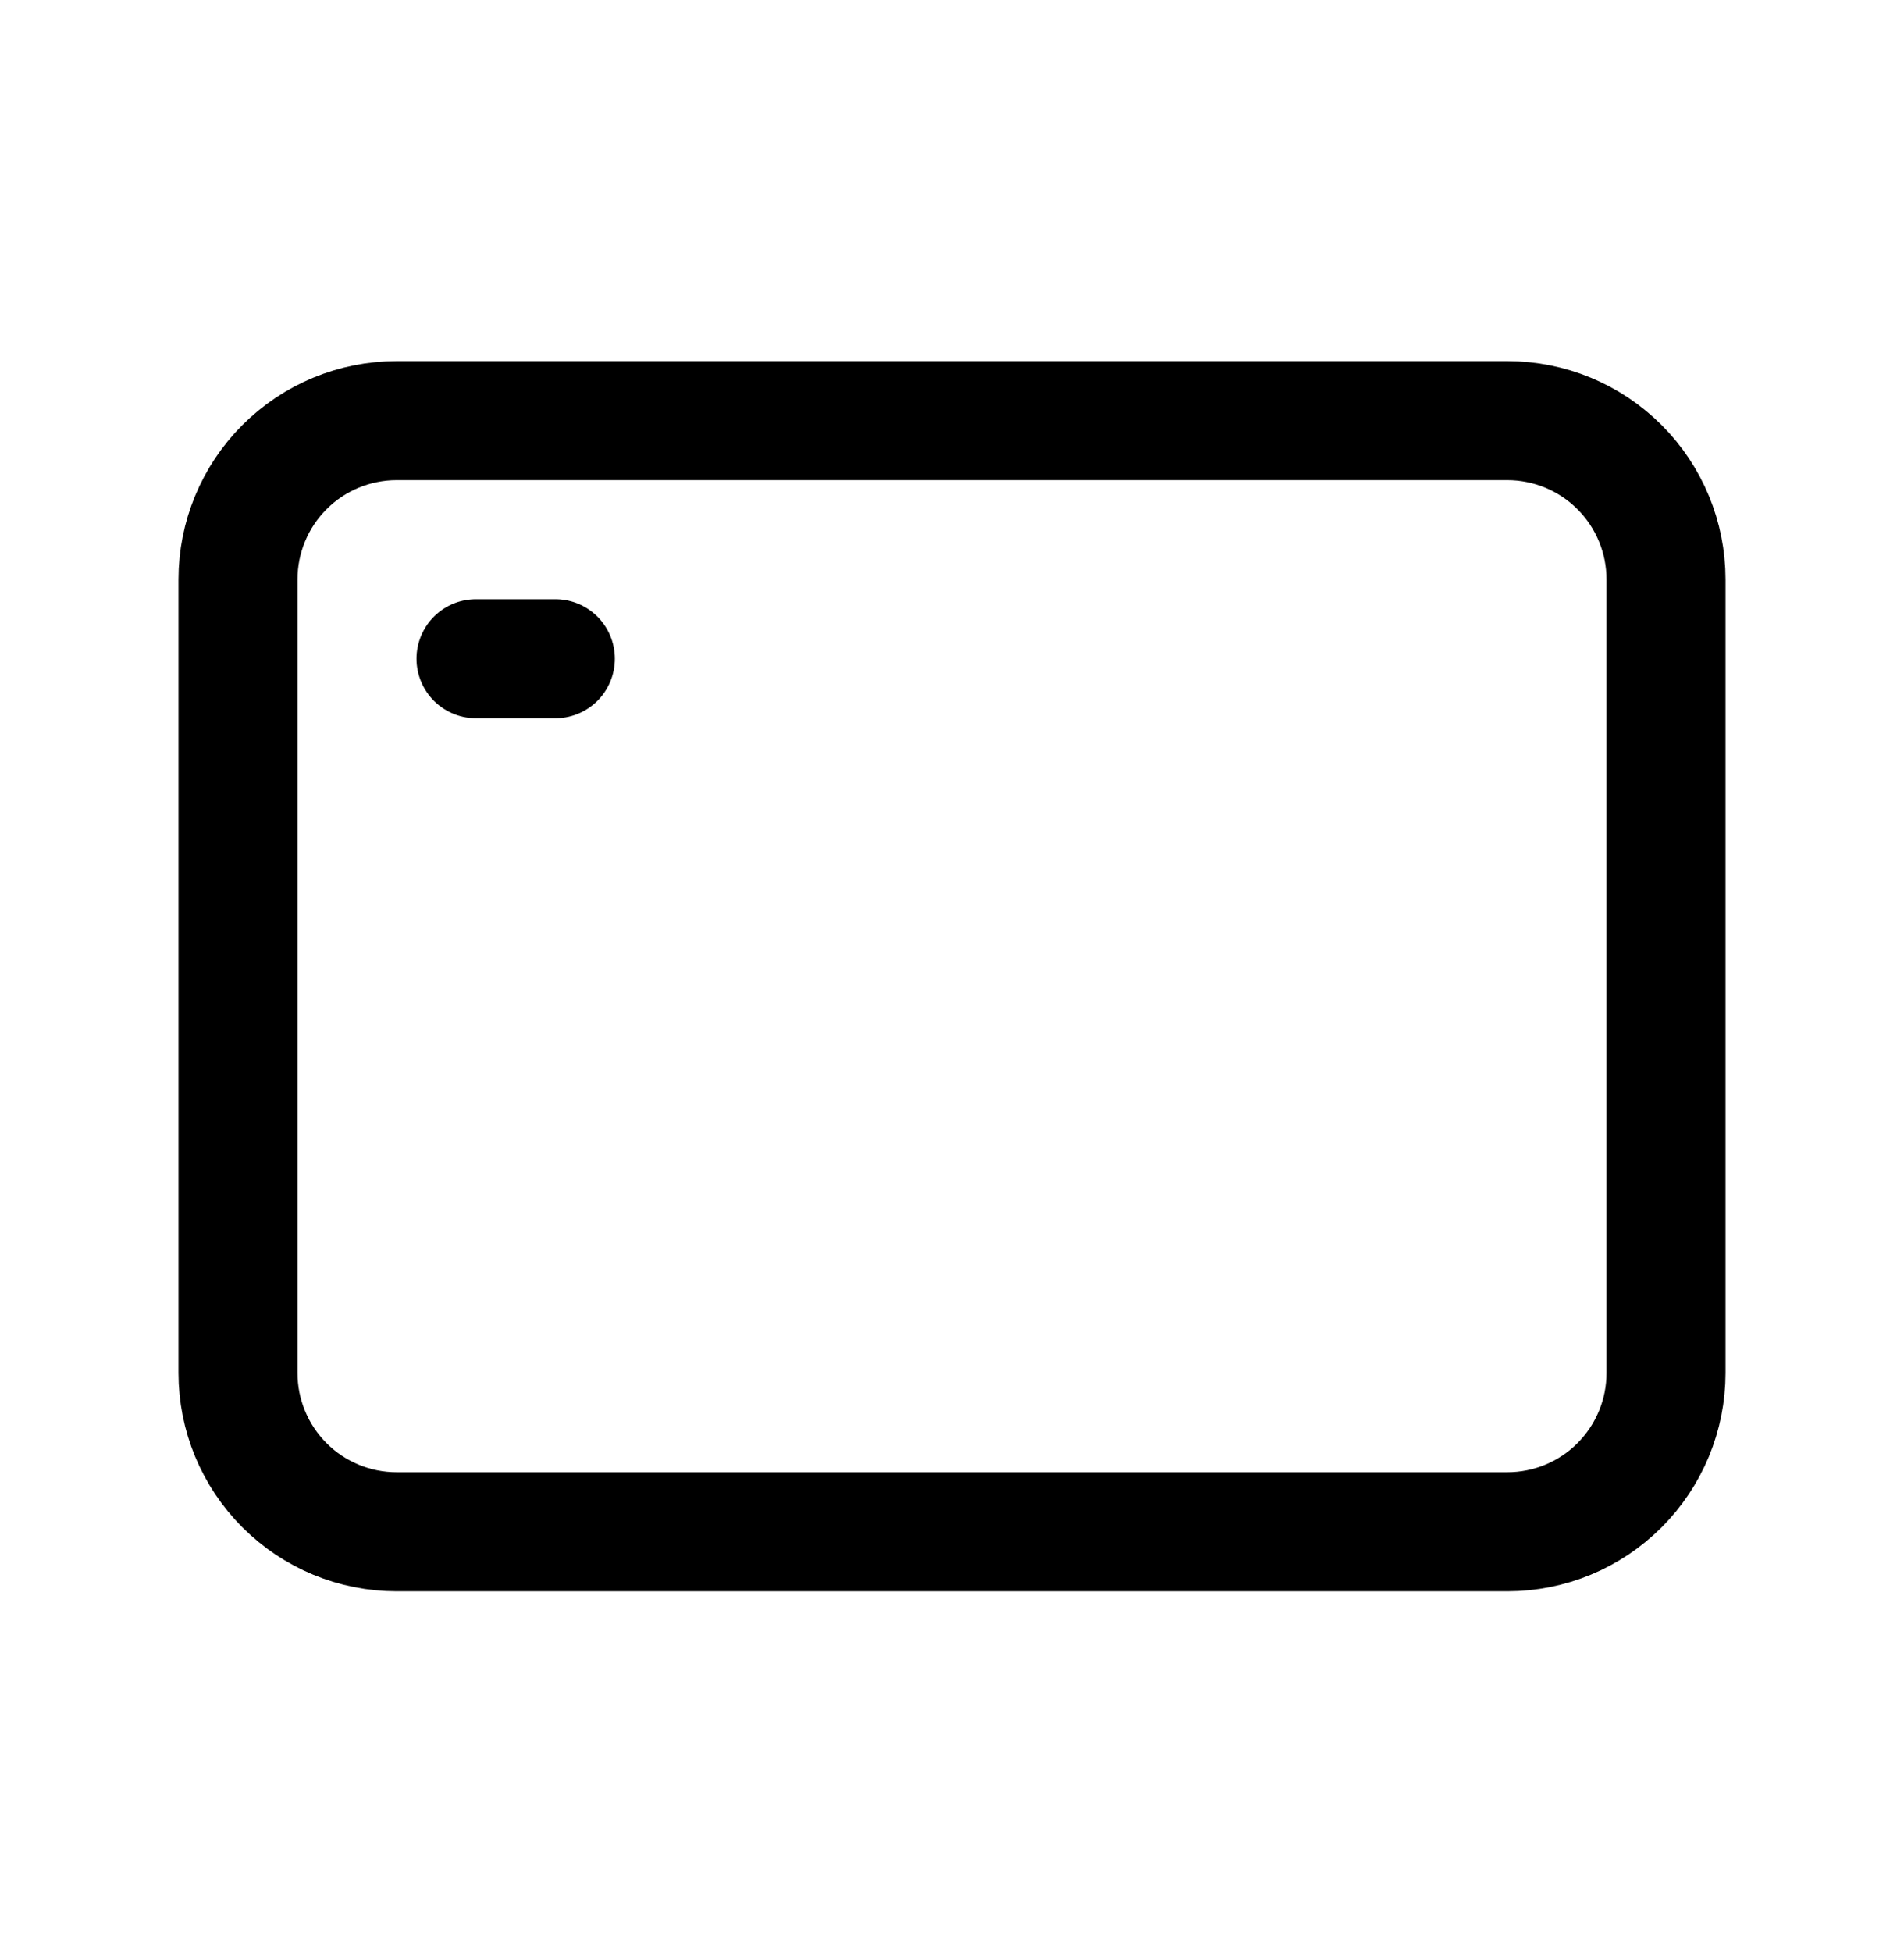 <svg width="40" height="41" viewBox="0 0 40 41" fill="none" xmlns="http://www.w3.org/2000/svg">
<path d="M5 28.833V12.167C5 11.283 5.351 10.435 5.976 9.81C6.601 9.185 7.449 8.833 8.333 8.833H31.667C32.551 8.833 33.399 9.185 34.024 9.81C34.649 10.435 35 11.283 35 12.167V28.833C35 29.717 34.649 30.565 34.024 31.19C33.399 31.816 32.551 32.167 31.667 32.167H8.333C7.449 32.167 6.601 31.816 5.976 31.19C5.351 30.565 5 29.717 5 28.833Z" stroke="black" stroke-width="2.5"/>
<path d="M10 13.833H11.667" stroke="black" stroke-width="2.5" stroke-linecap="round" stroke-linejoin="round"/>
</svg>
